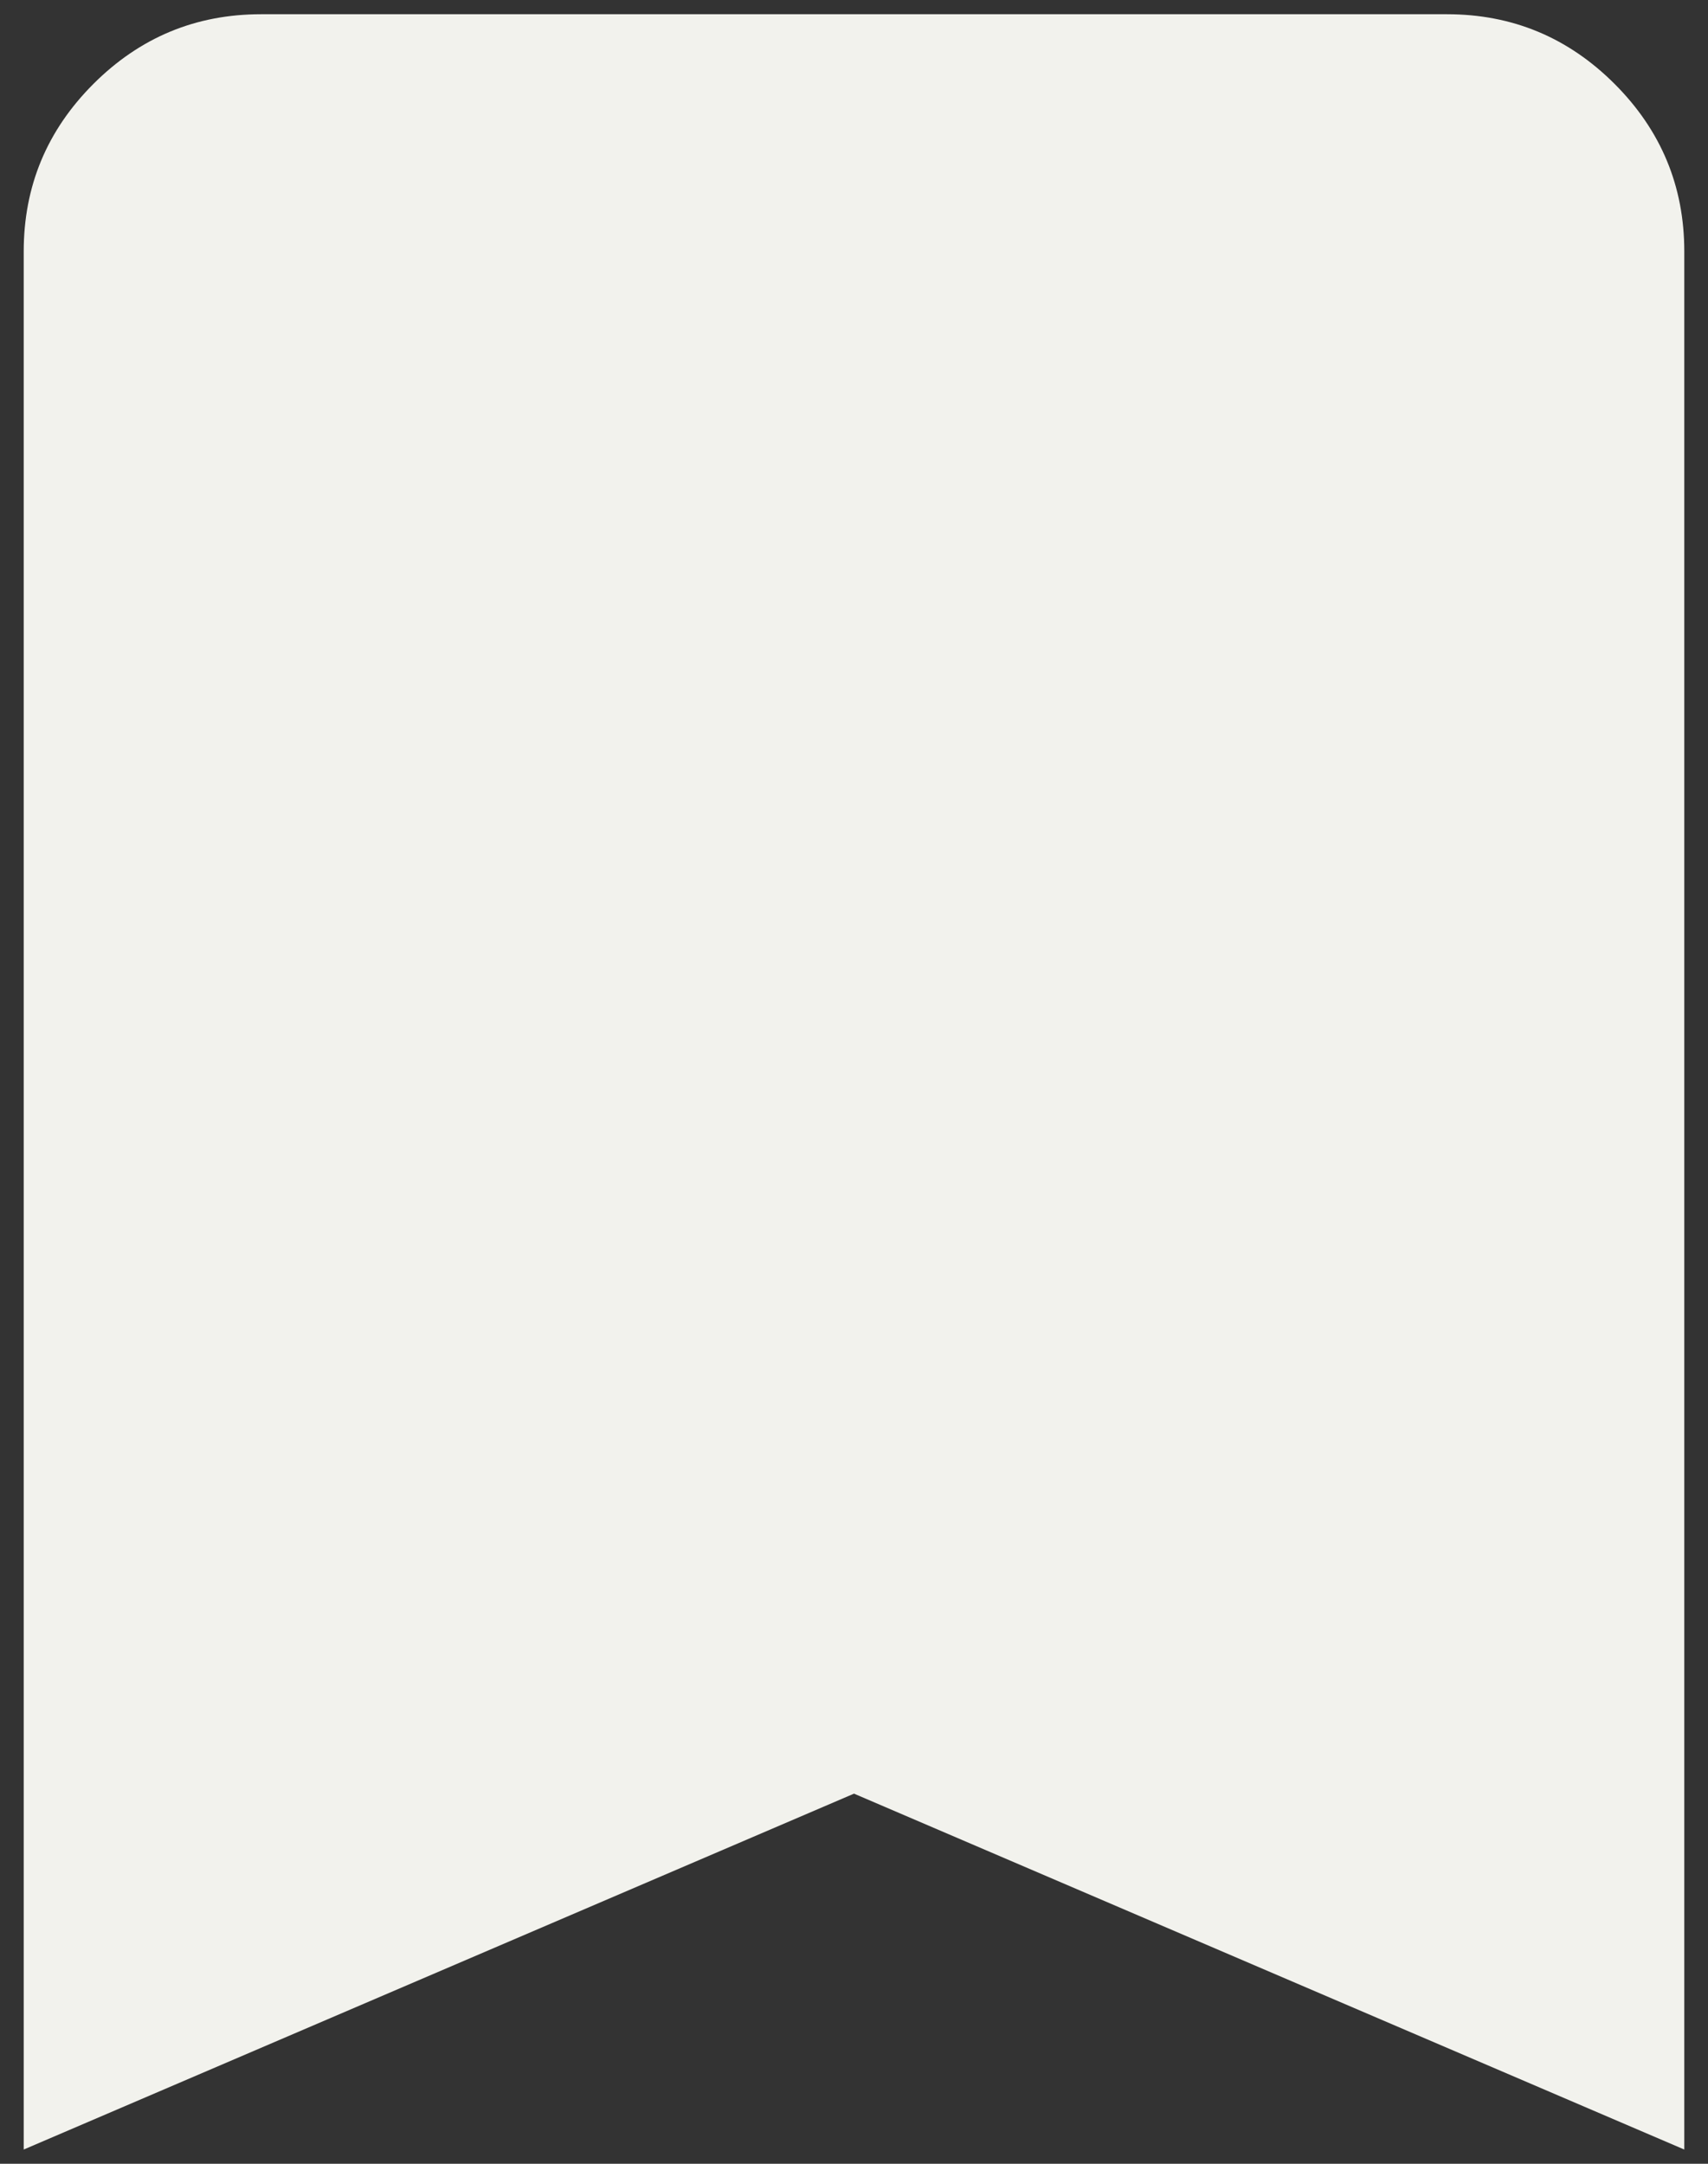 <svg width="60" height="76" viewBox="0 0 60 76" fill="none" xmlns="http://www.w3.org/2000/svg">
<rect x="0" y="0" width="60" height="76" fill="#333333" stroke="none"/>
<path d="M0.833 75.5V8.833C0.833 6.542 1.649 4.58 3.281 2.948C4.913 1.316 6.875 0.5 9.167 0.5H50.833C53.125 0.5 55.087 1.316 56.719 2.948C58.351 4.58 59.167 6.542 59.167 8.833V75.5L30 63L0.833 75.5Z" fill="#F2F2ED"/>
</svg>
